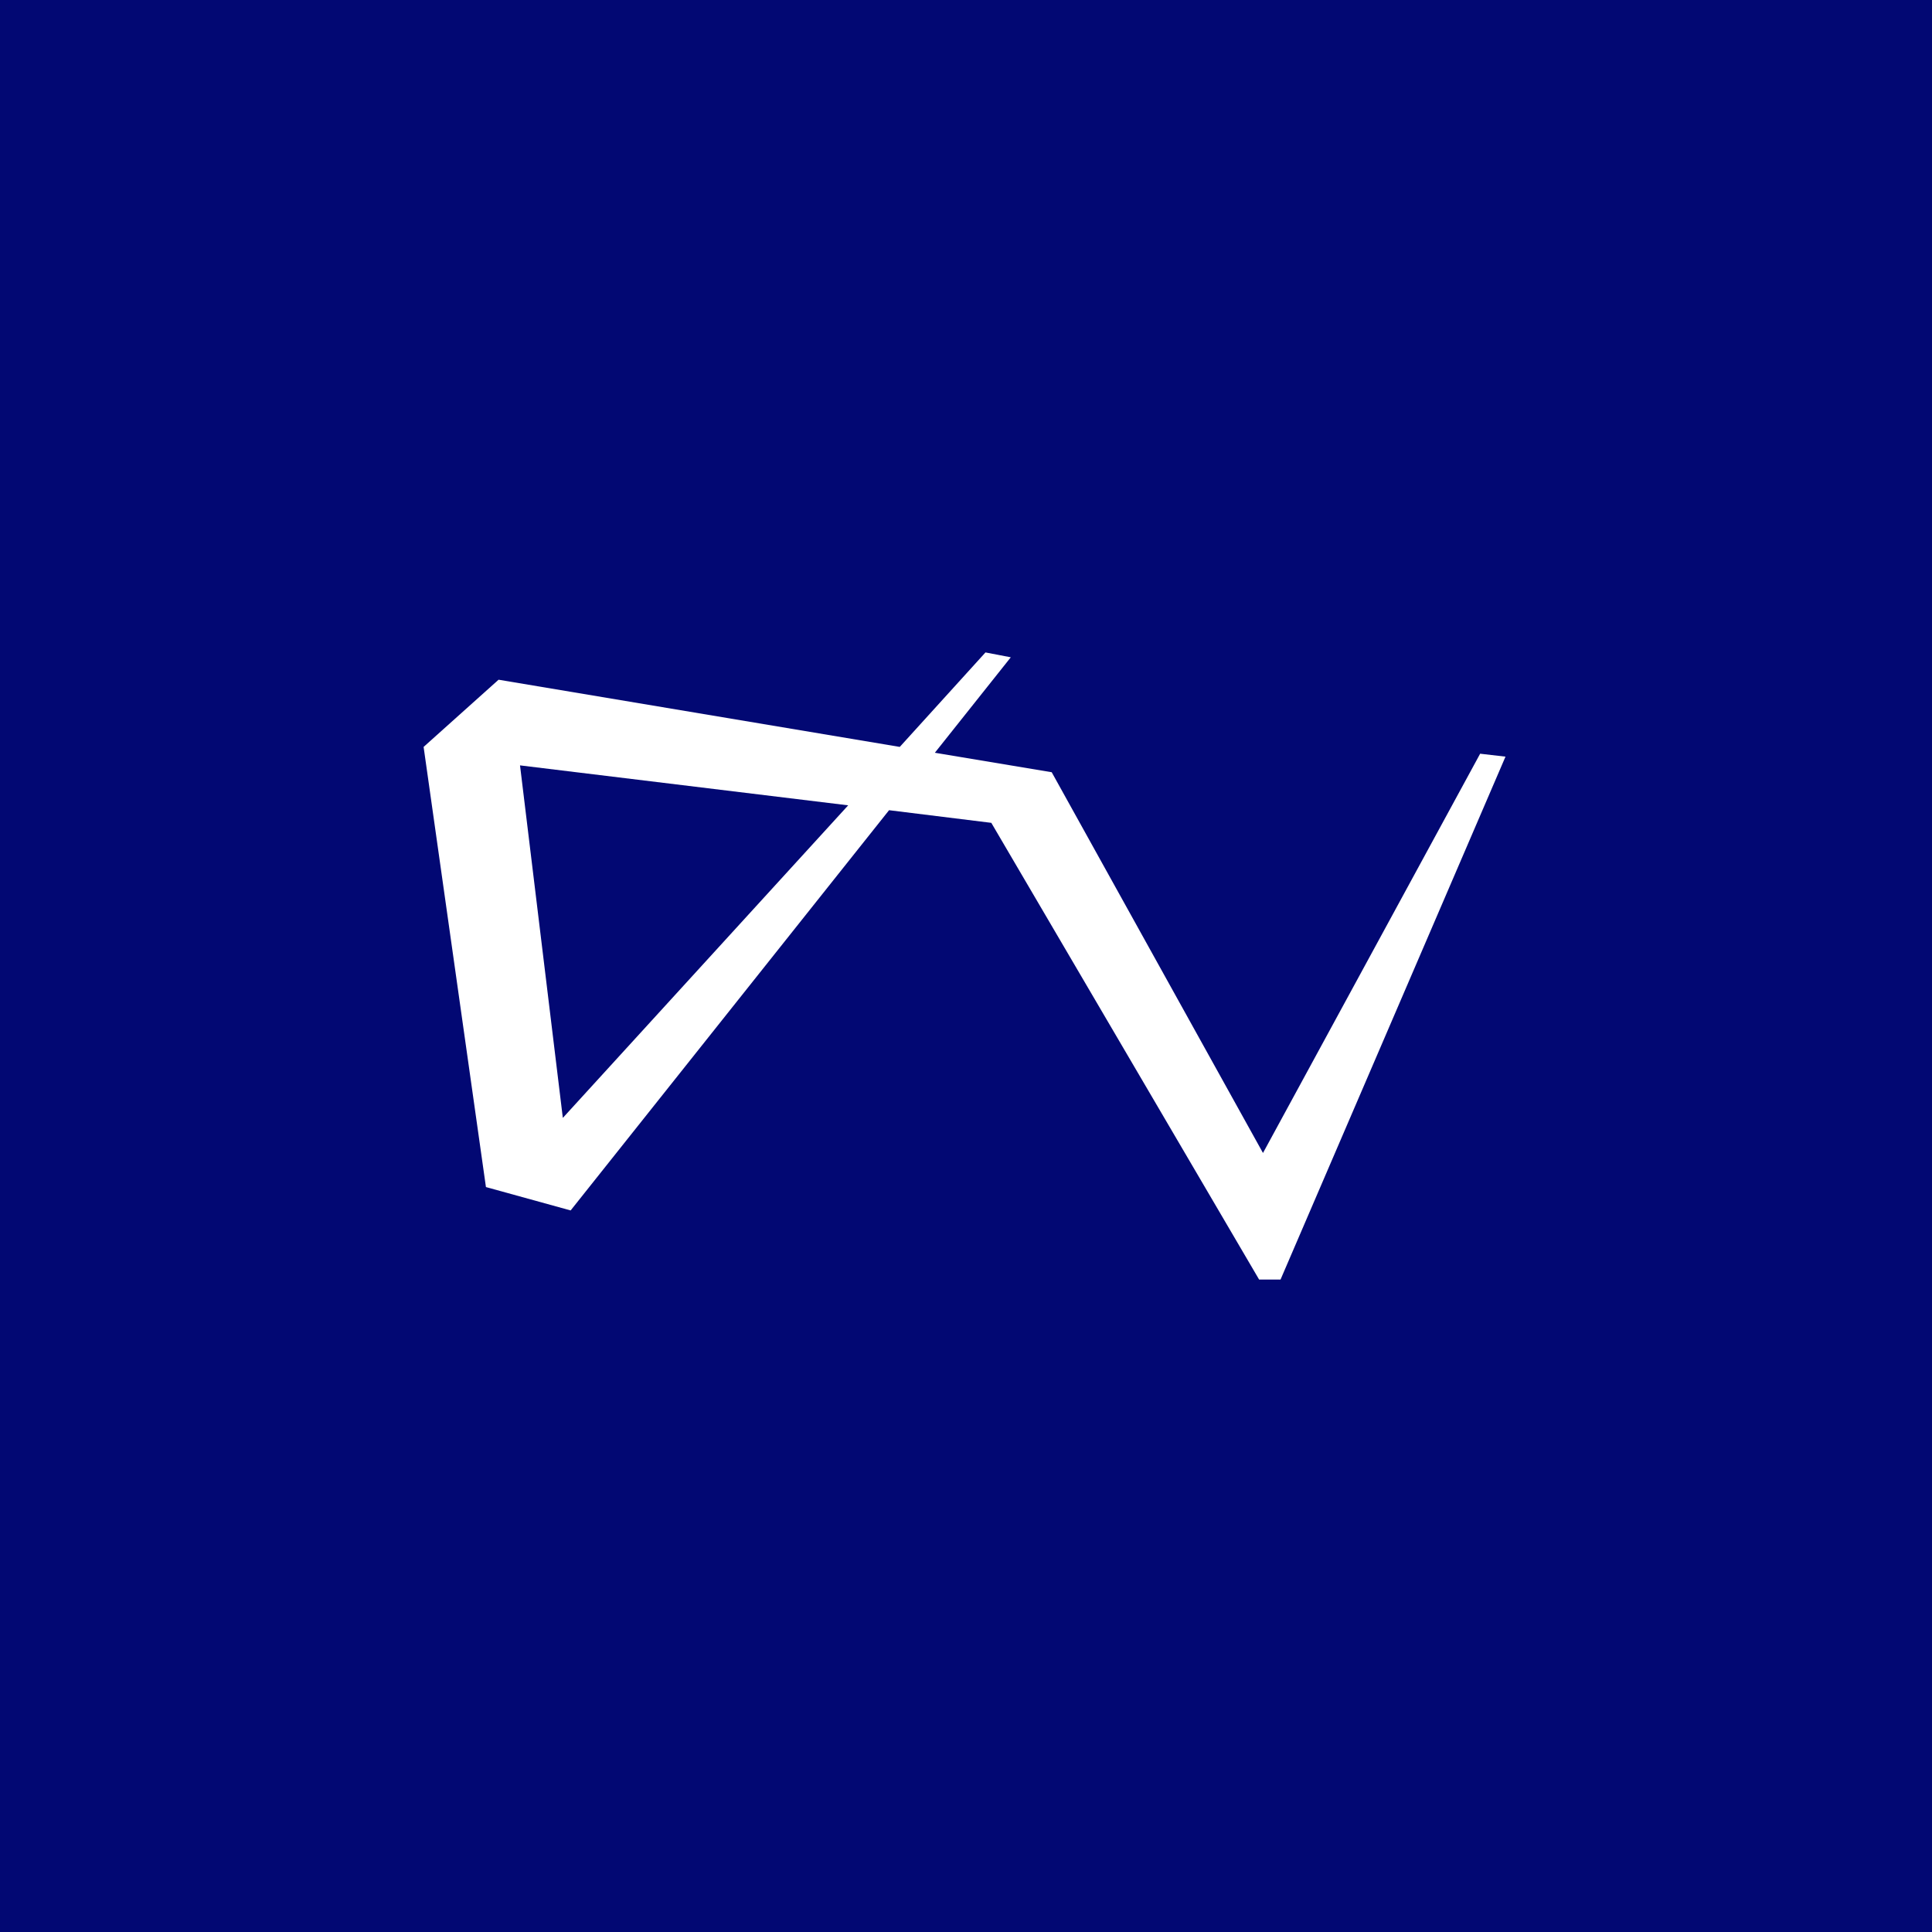 <?xml version="1.0" encoding="UTF-8"?> <svg xmlns="http://www.w3.org/2000/svg" width="50" height="50" viewBox="0 0 50 50" fill="none"><rect width="50" height="50" fill="#020873"></rect><path d="M38.306 19.506L32.686 29.839L27.218 19.985L24.194 19.481L26.159 17.011L25.504 16.885L23.286 19.33L12.903 17.591L10.963 19.33L12.576 30.721L14.768 31.326L23.009 20.968L25.655 21.295L32.586 33.115H33.14L38.962 19.582L38.306 19.506ZM14.566 28.931L13.458 19.808L21.951 20.842L14.566 28.931Z" fill="white"></path></svg> 